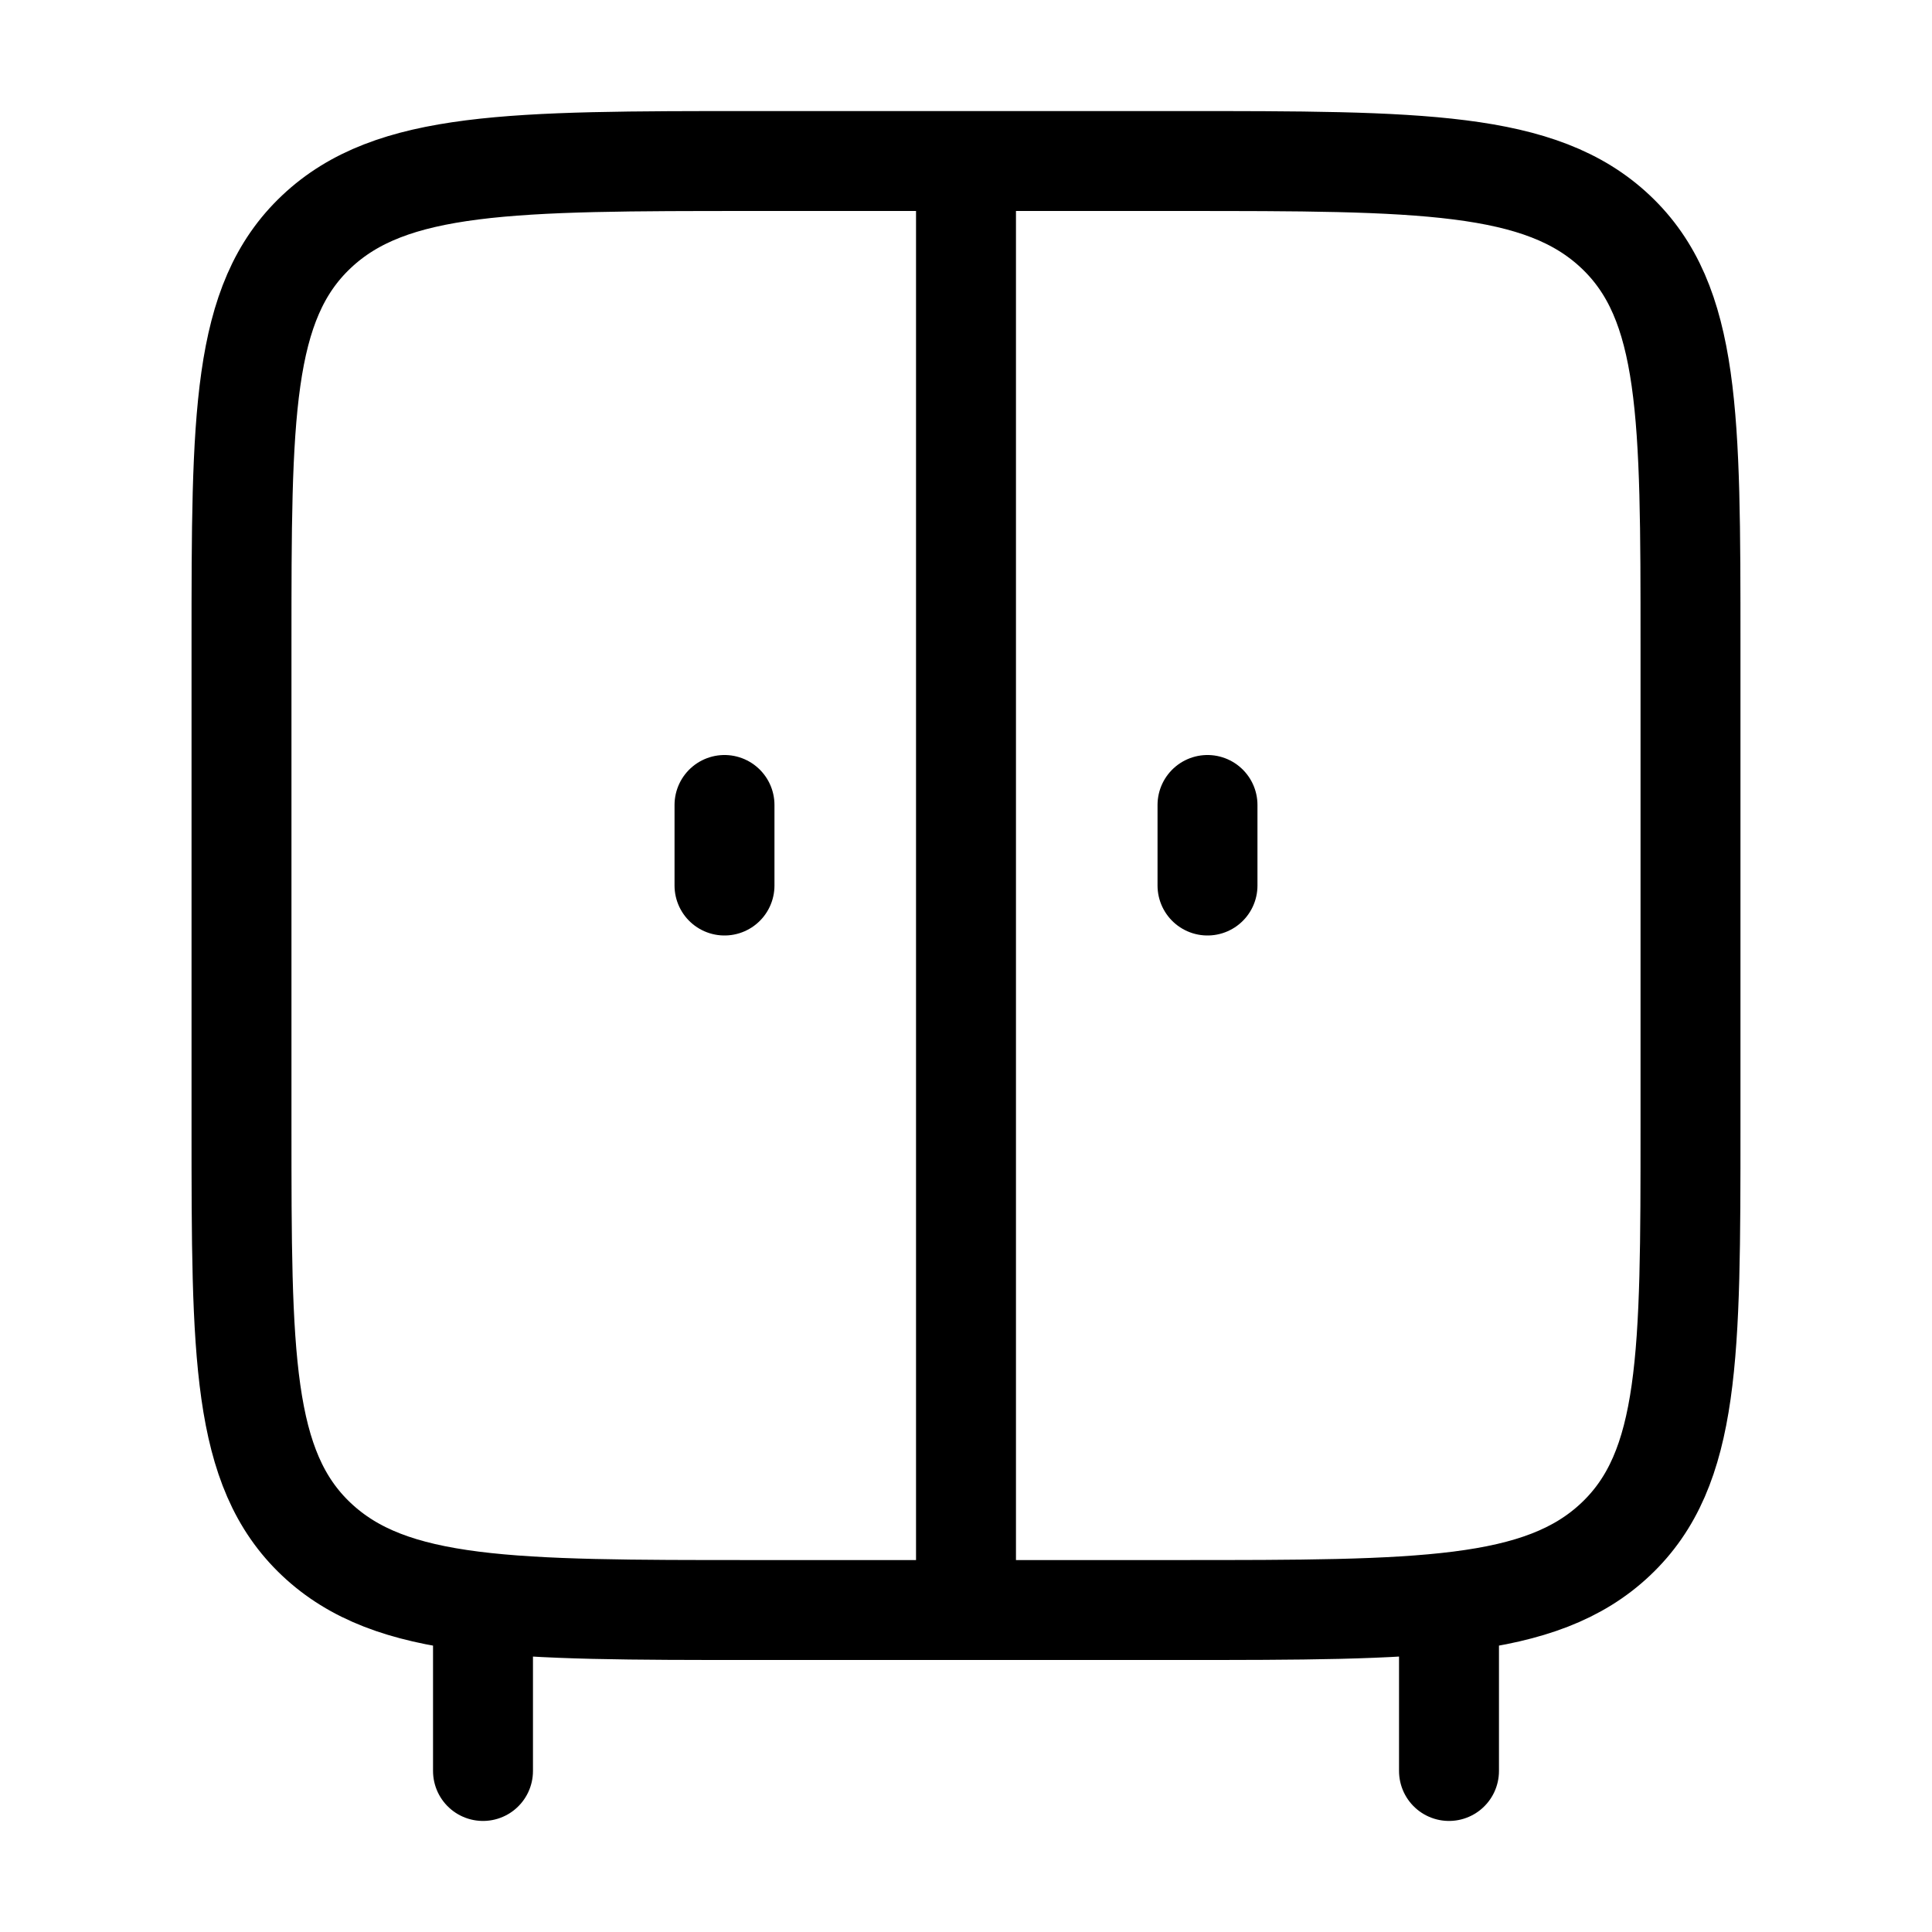 <svg width="29" height="29" viewBox="0 0 29 29" fill="none" xmlns="http://www.w3.org/2000/svg">
<path d="M7.25 24.167V26.583M21.75 24.167V26.583M14.5 24.167V2.417M10.875 12.083V13.292M18.125 12.083V13.292M3.625 16.917V9.667C3.625 6.25 3.625 4.54 4.749 3.479C5.872 2.418 7.683 2.417 11.302 2.417H17.698C21.317 2.417 23.126 2.417 24.251 3.479C25.375 4.54 25.375 6.25 25.375 9.667V16.917C25.375 20.334 25.375 22.044 24.251 23.105C23.128 24.166 21.317 24.167 17.698 24.167H11.302C7.683 24.167 5.874 24.167 4.749 23.105C3.625 22.044 3.625 20.334 3.625 16.917Z" stroke="black" stroke-width="1.5" stroke-linecap="round" stroke-linejoin="round"></path>
</svg>
